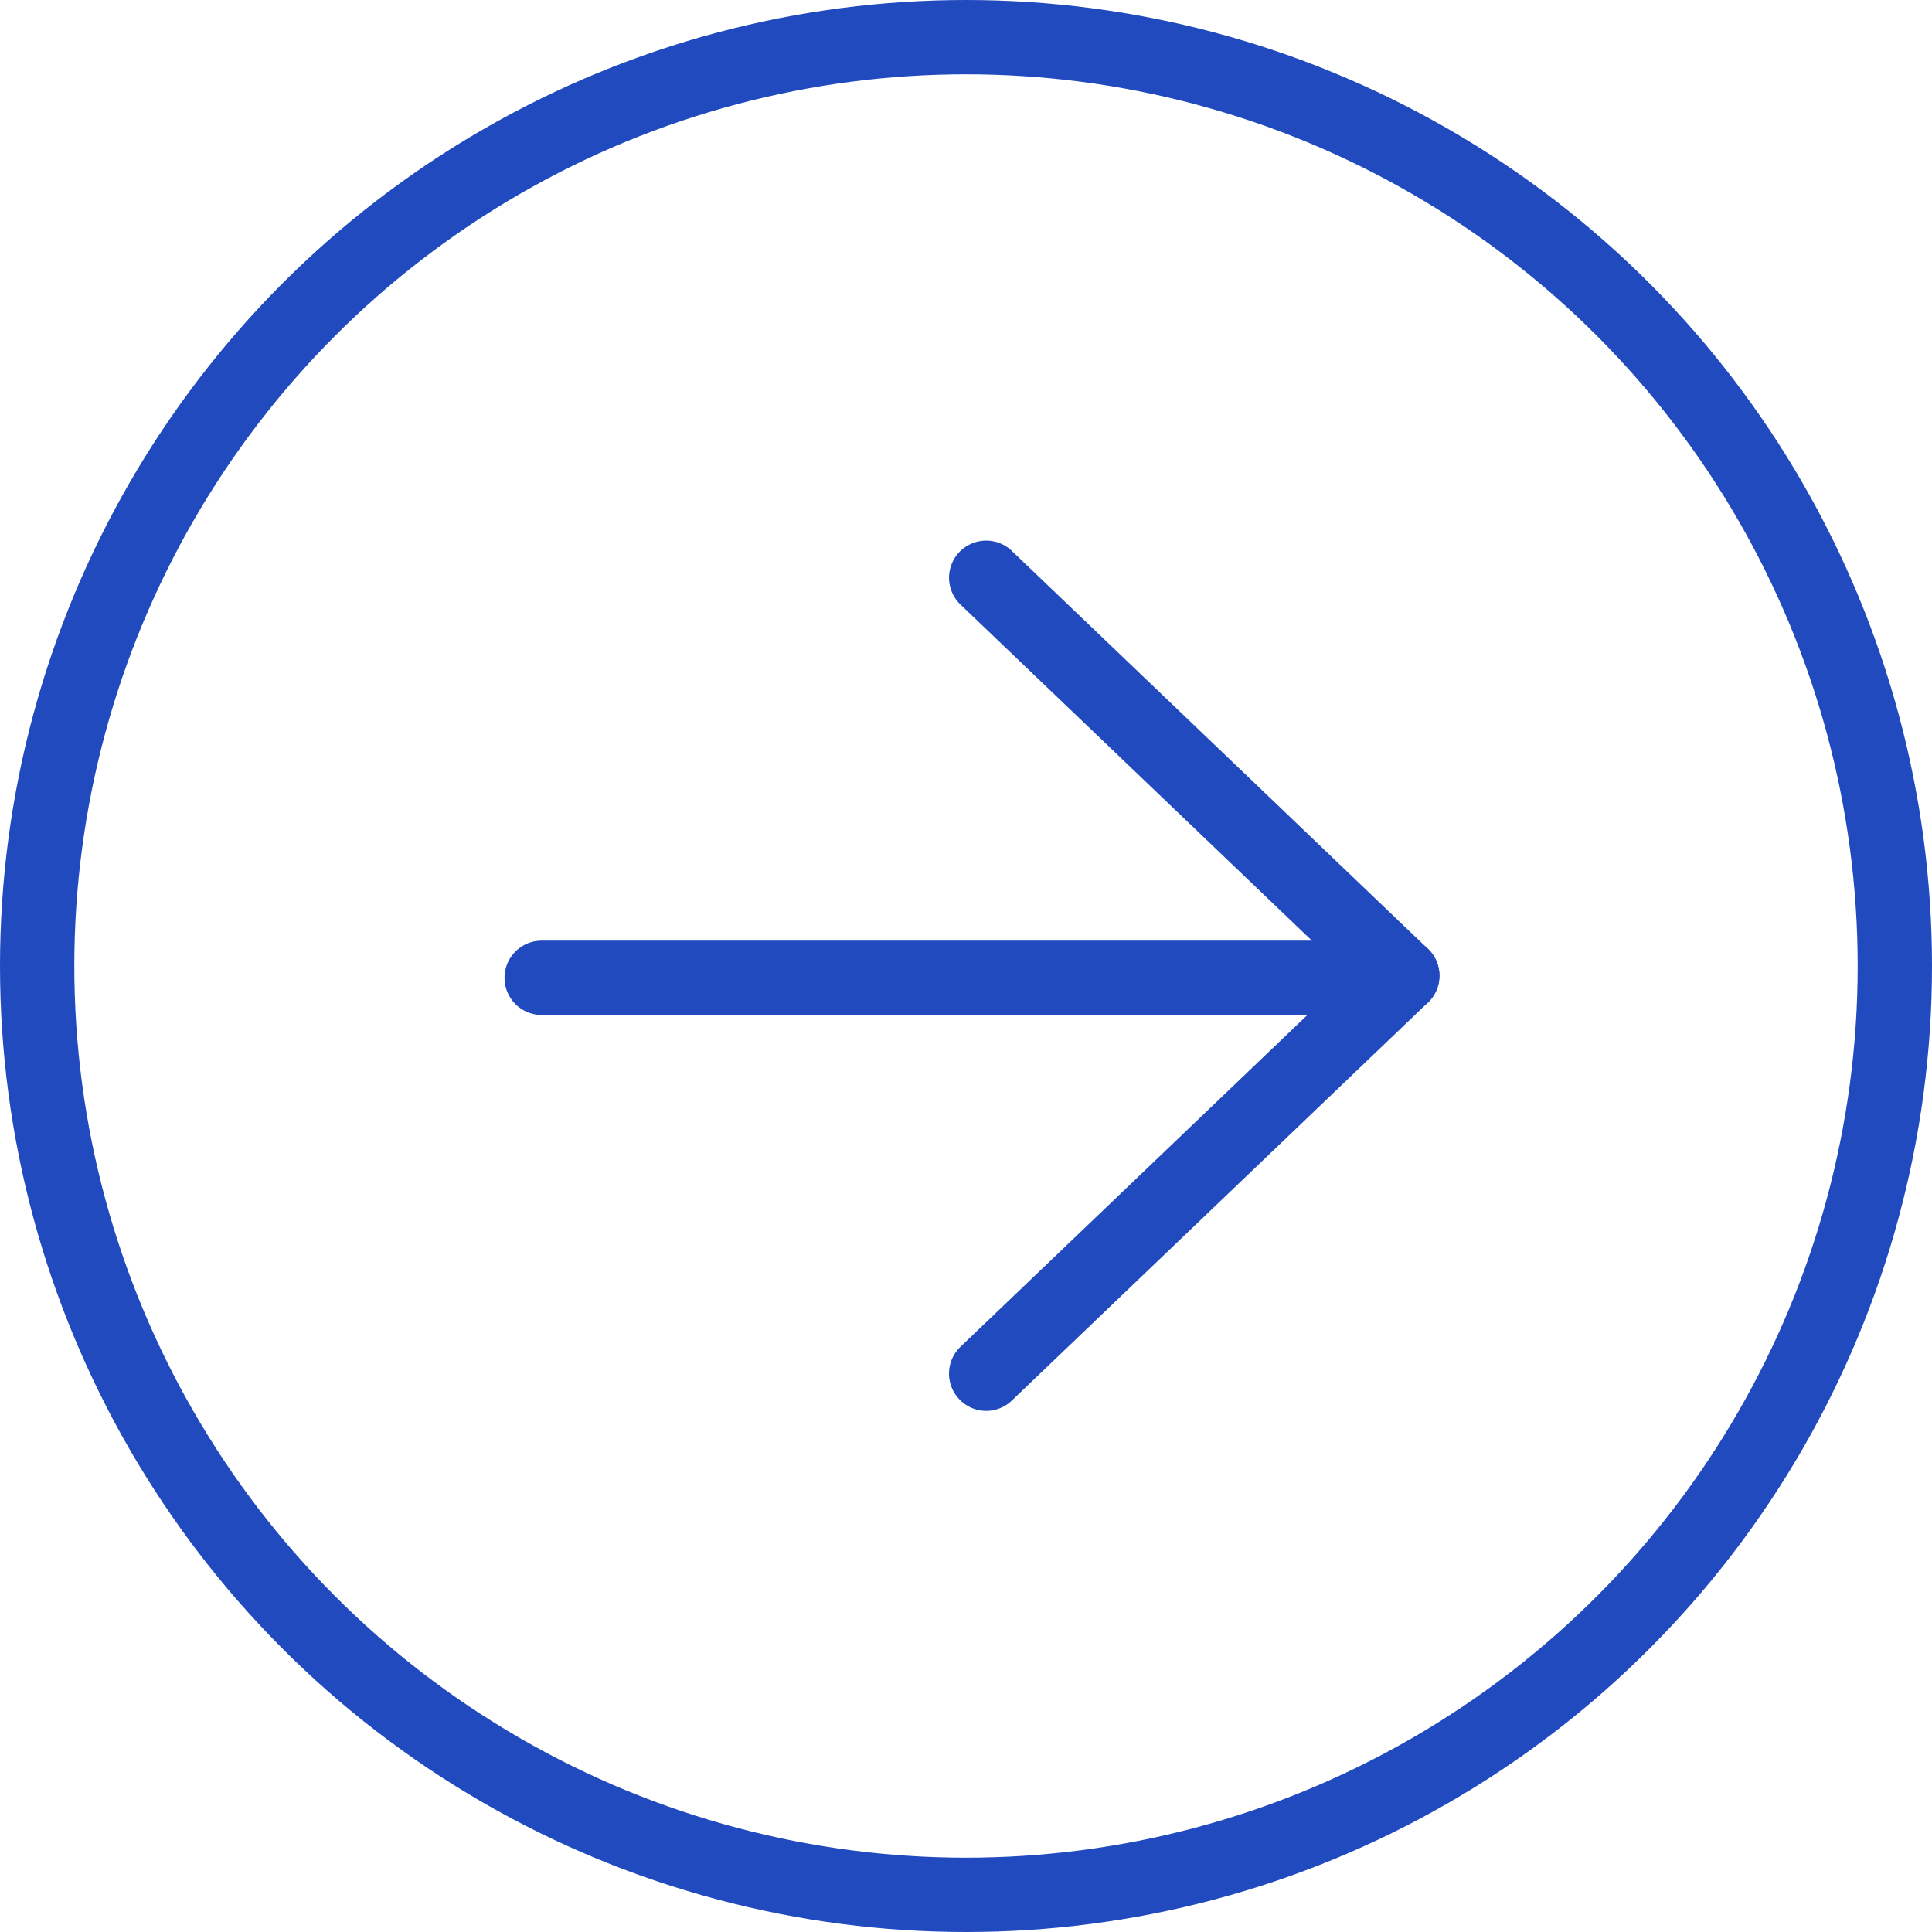 <svg xmlns="http://www.w3.org/2000/svg" width="26" height="26" viewBox="0 0 26 26">
  <g id="グループ_22401" data-name="グループ 22401" transform="translate(-150 -1930.514)">
    <g id="楕円形_493" data-name="楕円形 493" transform="translate(150 1930.514)" fill="none" stroke="#204abe" stroke-width="1">
      <circle cx="13" cy="13" r="13" stroke="none"/>
      <circle cx="13" cy="13" r="12.5" fill="none"/>
    </g>
    <g id="グループ_22385" data-name="グループ 22385" transform="translate(157.29 1938.289)">
      <g id="グループ_22367" data-name="グループ 22367" transform="translate(0 10.712) rotate(-90)">
        <g id="グループ_22366" data-name="グループ 22366" transform="translate(10.712 5.981) rotate(90)">
          <path id="線_1392" data-name="線 1392" d="M5.6,5.856a.5.5,0,0,1-.345-.139L-.345.361A.5.5,0,0,1-.361-.345.5.5,0,0,1,.346-.361l5.6,5.356a.5.5,0,0,1-.346.861Z" transform="translate(0)" fill="#204abe"/>
          <path id="線_1393" data-name="線 1393" d="M0,5.856A.5.5,0,0,1-.361,5.7a.5.5,0,0,1,.016-.707l5.6-5.356a.5.5,0,0,1,.707.016.5.5,0,0,1-.016.707L.346,5.717A.5.5,0,0,1,0,5.856Z" transform="translate(0 5.356)" fill="#204abe"/>
        </g>
        <path id="線_1394" data-name="線 1394" d="M0,11.428a.5.5,0,0,1-.5-.5V0A.5.5,0,0,1,0-.5.5.5,0,0,1,.5,0V10.928A.5.5,0,0,1,0,11.428Z" transform="translate(5.328)" fill="#204abe"/>
      </g>
    </g>
  </g>
</svg>
